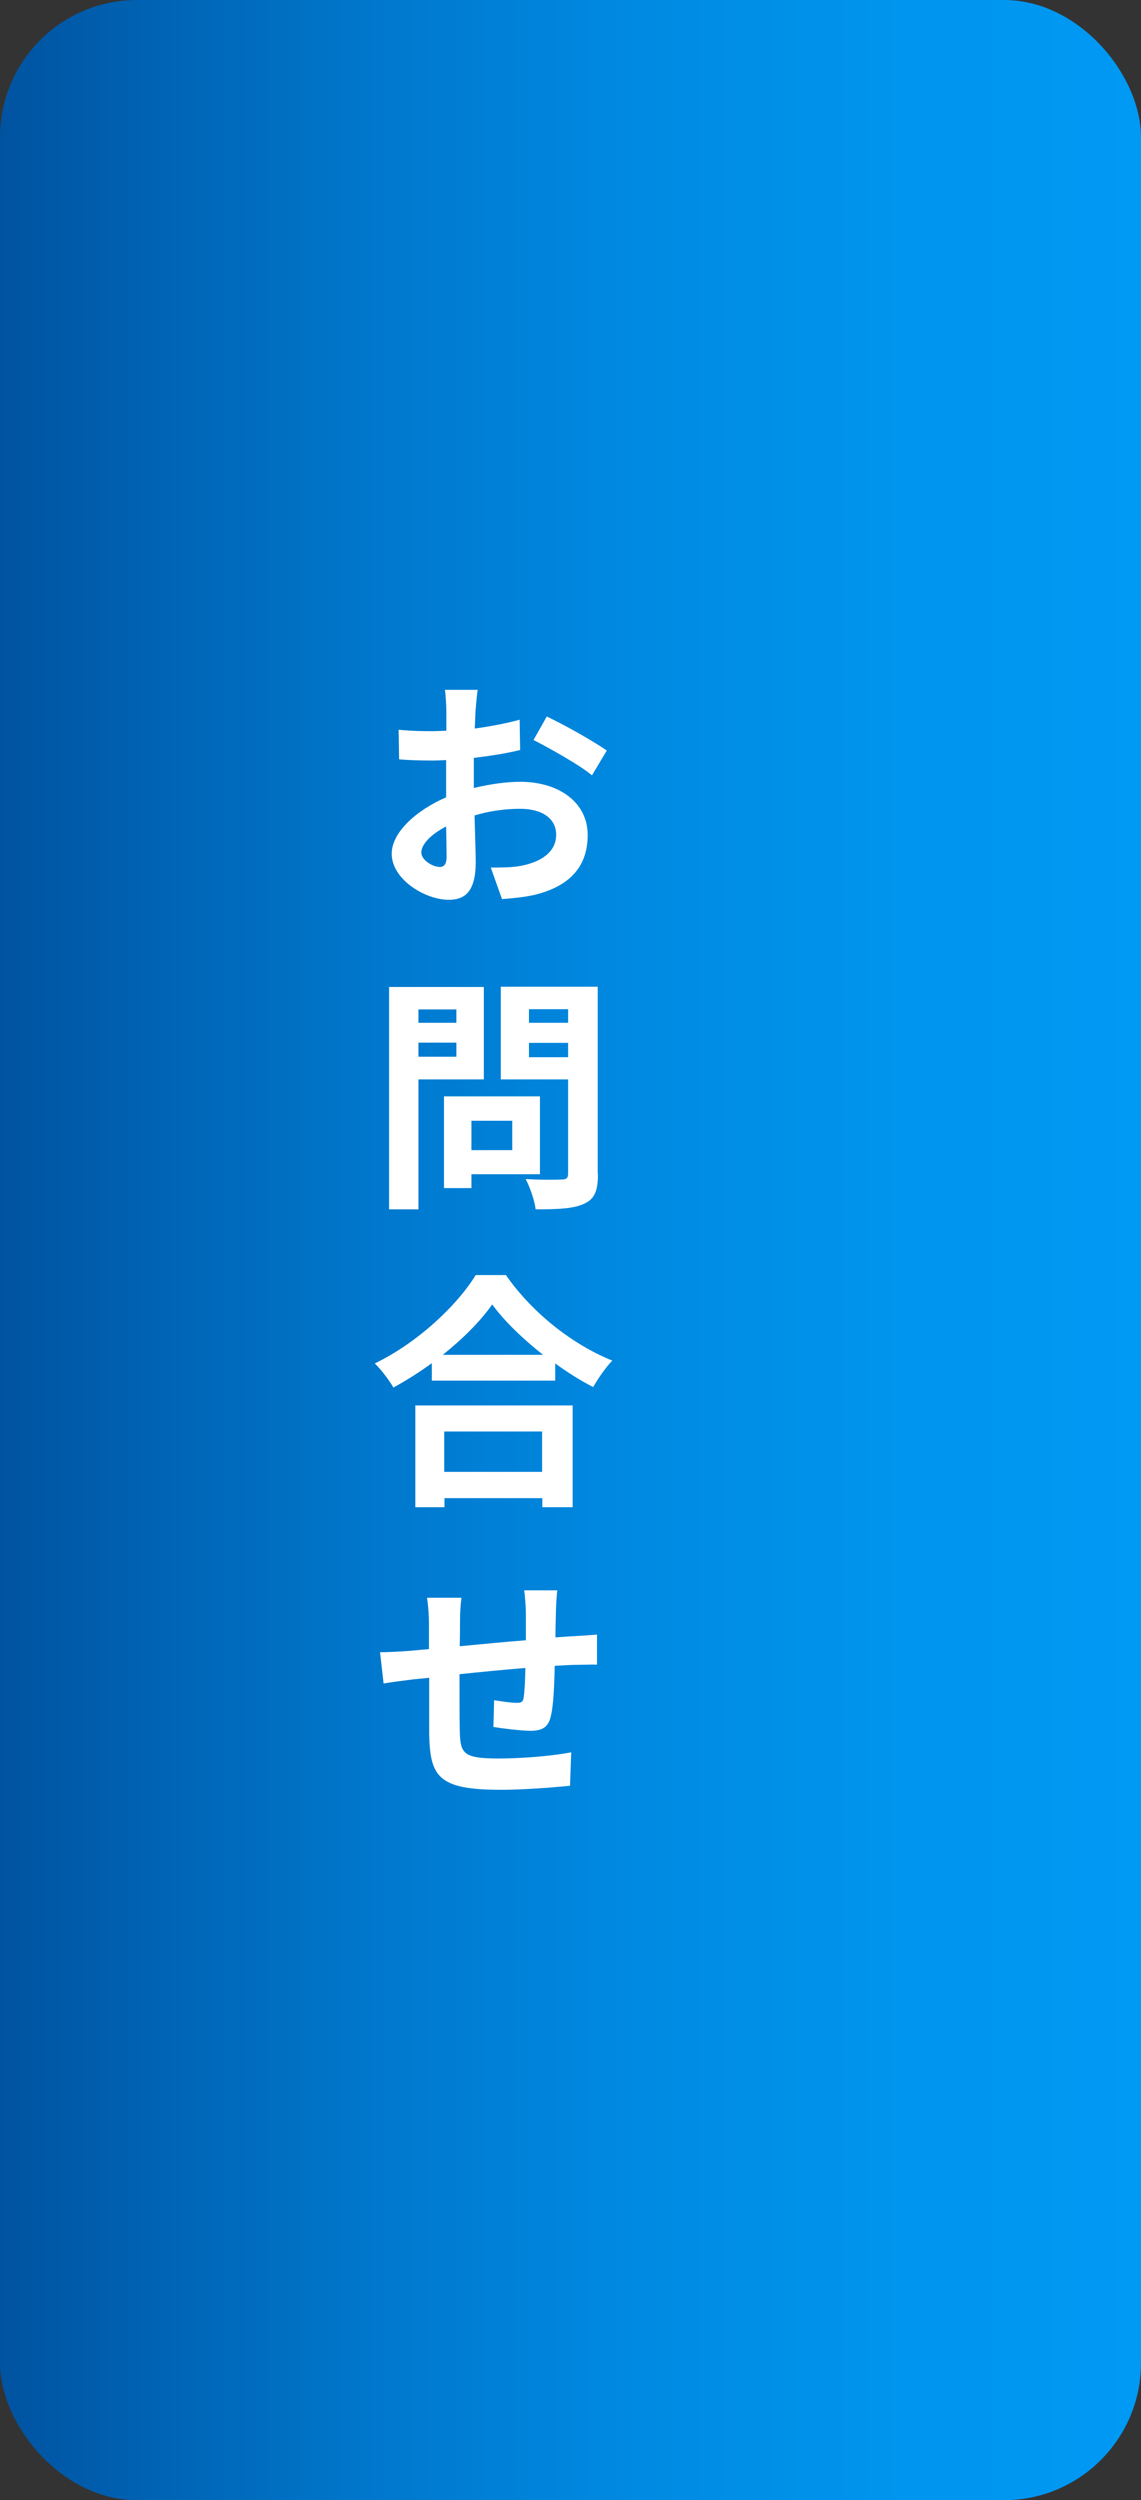 <?xml version="1.0" encoding="UTF-8"?><svg id="_レイヤー_2" xmlns="http://www.w3.org/2000/svg" xmlns:xlink="http://www.w3.org/1999/xlink" viewBox="0 0 47.8 104.67"><rect x="0" y="0" width="47.8" height="104.67" fill="#333333" stroke="none"/><defs><style>.cls-1{fill:#fff;}.cls-1,.cls-2{stroke-width:0px;}.cls-2{fill:url(#_名称未設定グラデーション_78);}</style><linearGradient id="_名称未設定グラデーション_78" x1="47.8" y1="52.33" x2="0" y2="52.33" gradientTransform="translate(47.8 104.67) rotate(-180)" gradientUnits="userSpaceOnUse"><stop offset="0" stop-color="#0099f3"/><stop offset=".21" stop-color="#0095ee"/><stop offset=".44" stop-color="#008ae2"/><stop offset=".67" stop-color="#0078cd"/><stop offset=".9" stop-color="#005faf"/><stop offset="1" stop-color="#0053a1"/></linearGradient></defs><g id="_レイヤー_1-2"><rect class="cls-2" y="0" width="47.8" height="104.67" rx="5.74" ry="5.74" transform="translate(47.8 104.67) rotate(180)"/><path class="cls-1" d="m20.01,28.89c-.03.19-.07.62-.09.89l-.03.72c.67-.09,1.34-.22,1.88-.37l.02,1.27c-.57.14-1.28.25-1.94.33,0,.3,0,.61,0,.9v.36c.7-.17,1.39-.26,1.95-.26,1.57,0,2.82.83,2.82,2.23,0,1.21-.63,2.12-2.25,2.51-.47.1-.92.14-1.34.17l-.47-1.32c.46,0,.89,0,1.25-.07.82-.15,1.49-.56,1.49-1.3,0-.7-.61-1.09-1.51-1.09-.62,0-1.29.09-1.91.28.02.8.05,1.59.05,1.94,0,1.26-.46,1.59-1.13,1.59-.99,0-2.39-.85-2.39-1.93,0-.89,1.03-1.82,2.28-2.36v-1.56c-.2.01-.38.02-.55.02-.67,0-1.07-.02-1.42-.05l-.02-1.24c.6.06,1.04.06,1.4.06.19,0,.38-.01.6-.02v-.81c0-.22-.03-.72-.06-.9h1.4Zm-1.62,7.41c.19,0,.32-.08.32-.44,0-.26-.01-.72-.02-1.26-.62.32-1.04.74-1.04,1.09,0,.32.48.6.74.6Zm4.52-6.3c.79.37,1.96,1.04,2.51,1.42l-.62,1.04c-.49-.42-1.82-1.16-2.45-1.48l.56-.99Z"/><path class="cls-1" d="m17.53,45.18v5.45h-1.23v-9.31h3.97v3.87h-2.74Zm0-2.92v.56h1.59v-.56h-1.59Zm1.59,1.98v-.59h-1.59v.59h1.59Zm.63,4.92v.58h-1.15v-3.84h4.02v3.26h-2.87Zm0-2.24v1.23h1.71v-1.23h-1.71Zm5.3,2.23c0,.69-.13,1.04-.57,1.24-.43.21-1.08.24-2.04.24-.04-.35-.24-.94-.42-1.27.6.04,1.31.03,1.51.02.2,0,.27-.06.27-.25v-3.94h-2.82v-3.88h4.06v7.83Zm-2.89-6.9v.57h1.64v-.57h-1.64Zm1.64,2.01v-.6h-1.64v.6h1.64Z"/><path class="cls-1" d="m21.2,53.39c1.11,1.59,2.8,2.91,4.45,3.57-.3.32-.58.73-.8,1.11-.53-.27-1.07-.61-1.59-.99v.72h-5.17v-.73c-.51.37-1.06.72-1.61,1.02-.17-.3-.51-.75-.78-1.01,1.79-.86,3.45-2.43,4.23-3.7h1.28Zm-3.8,5.45h6.59v4.26h-1.27v-.38h-4.1v.38h-1.22v-4.26Zm5.35-2.12c-.86-.68-1.63-1.42-2.13-2.11-.49.7-1.22,1.43-2.07,2.11h4.2Zm-4.14,3.21v1.69h4.1v-1.69h-4.1Z"/><path class="cls-1" d="m23.35,66.57c-.03.17-.05.61-.06.88-.01.4-.02.77-.02,1.1.27-.02.53-.04.76-.05.29-.02.69-.04.98-.07v1.26c-.17-.01-.71.01-.98.01-.22.01-.49.02-.79.04-.02.78-.05,1.61-.15,2.04-.1.54-.37.68-.88.68-.36,0-1.18-.1-1.54-.16l.03-1.12c.31.05.74.11.93.11.21,0,.28-.03.31-.23.04-.28.06-.74.07-1.23-.89.07-1.89.17-2.76.26,0,.94,0,1.87.01,2.31.02,1,.1,1.22,1.63,1.22,1,0,2.29-.11,3.04-.26l-.05,1.4c-.67.07-1.93.17-2.9.17-2.64,0-2.96-.56-3-2.33,0-.44,0-1.41,0-2.36-.28.03-.51.05-.69.07-.32.04-.96.12-1.22.17l-.15-1.31c.29,0,.76-.02,1.28-.06.18-.02.45-.04.77-.07v-1.02c0-.43-.03-.78-.08-1.13h1.44c-.04.34-.06.62-.06,1.06,0,.23,0,.57-.01.97.86-.08,1.85-.18,2.77-.25v-1.15c0-.25-.04-.74-.07-.94h1.38Z"/></g></svg>